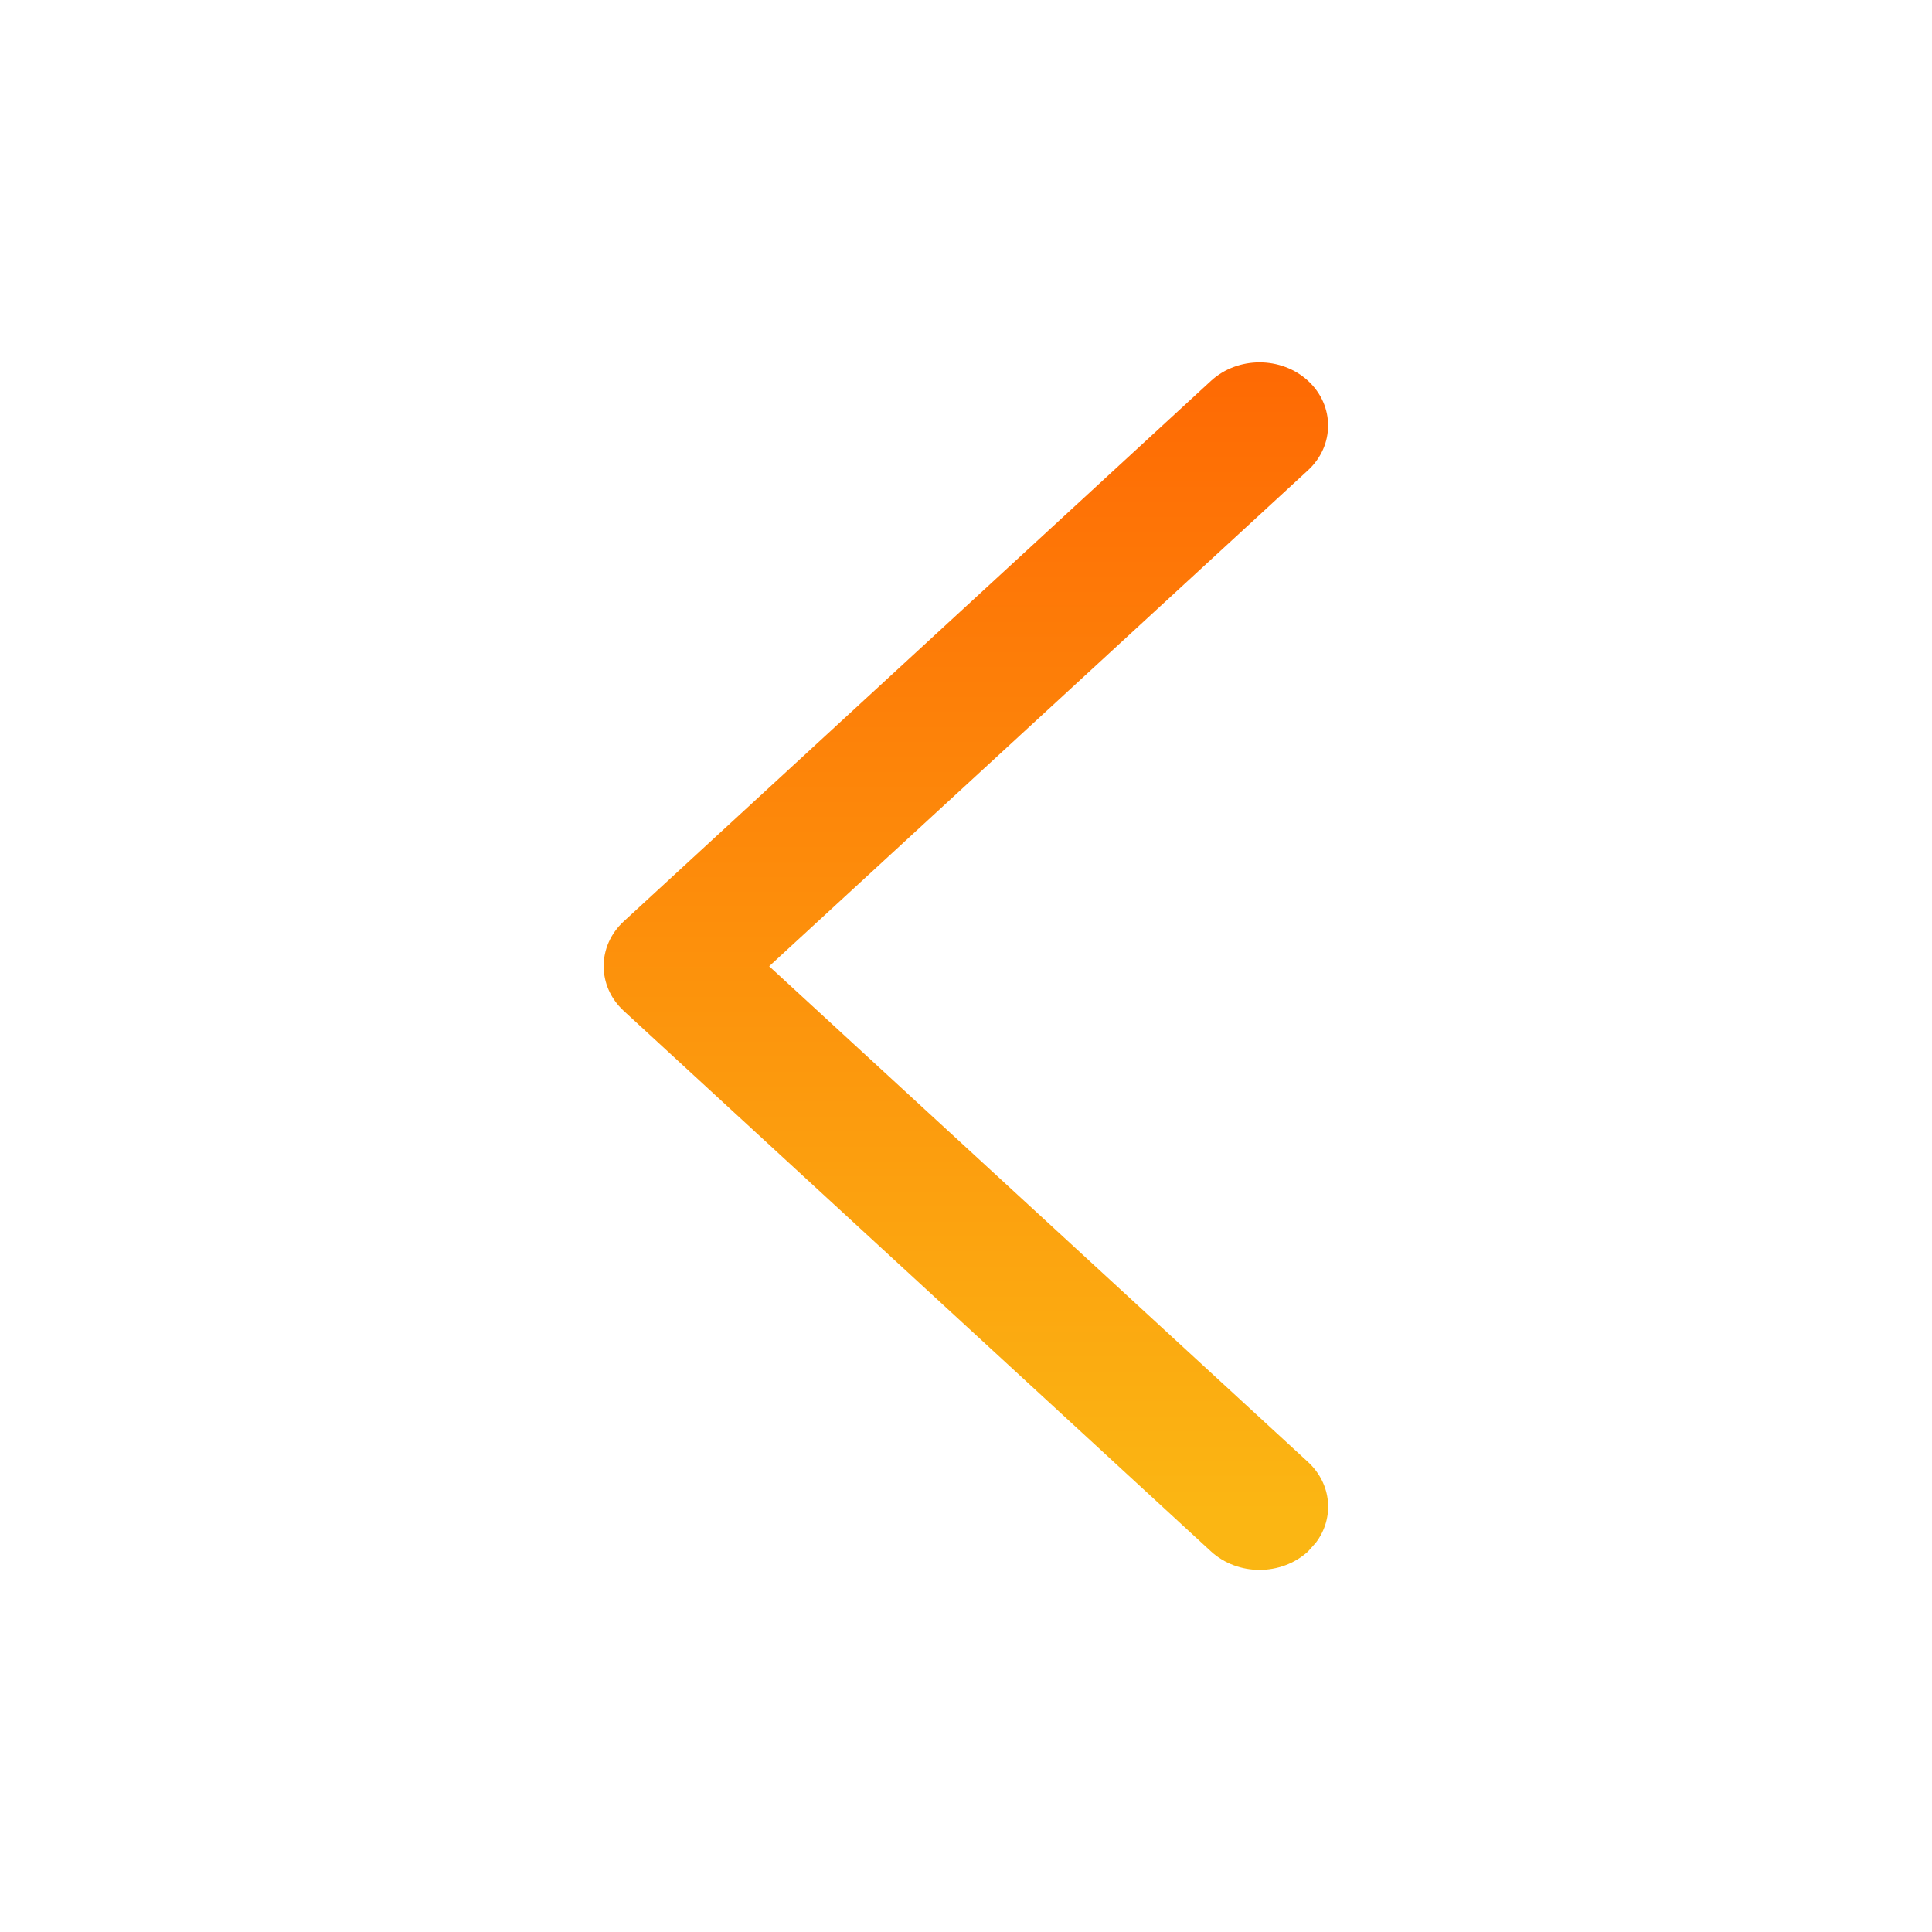 <?xml version="1.0" encoding="UTF-8"?>
<svg width="16px" height="16px" viewBox="0 0 16 16" version="1.1" xmlns="http://www.w3.org/2000/svg" xmlns:xlink="http://www.w3.org/1999/xlink">
    <title>箭头左</title>
    <defs>
        <linearGradient x1="4.578%" y1="50.035%" x2="125.156%" y2="50.035%" id="linearGradient-1">
            <stop stop-color="#FBB613" offset="0%"></stop>
            <stop stop-color="#FF5500" offset="100%"></stop>
        </linearGradient>
    </defs>
    <g id="页面-1" stroke="none" stroke-width="1" fill="none" fill-rule="evenodd">
        <g id="PlatON-首页" transform="translate(-380, -1345)">
            <g id="新闻banner" transform="translate(359.998, 1123)">
                <g id="左右切换" transform="translate(600.002, 212.501) rotate(-90) translate(-600.002, -212.501) translate(570.502, -371.5)">
                    <g id="箭头-左" transform="translate(0, -0)">
                        <g id="编组-40" transform="translate(4, 4)">
                            <g id="箭头左" transform="translate(0, -0)">
                                <rect id="矩形" fill="#FFFFFF" opacity="0" x="0" y="-8.90929664e-14" width="16" height="16"></rect>
                                <path d="M7.63,5.166 C7.834,4.945 8.166,4.945 8.37,5.166 L12.847,10.03 C13.051,10.252 13.051,10.612 12.847,10.834 C12.643,11.055 12.311,11.055 12.107,10.834 L7.999,6.371 L3.893,10.834 C3.711,11.031 3.429,11.053 3.226,10.899 L3.153,10.834 C2.949,10.612 2.949,10.252 3.153,10.03 L7.63,5.166 Z" id="路径" fill="url(#linearGradient-1)" fill-rule="nonzero"></path>
                            </g>
                        </g>
                    </g>
                </g>
            </g>
        </g>
    </g>
</svg>